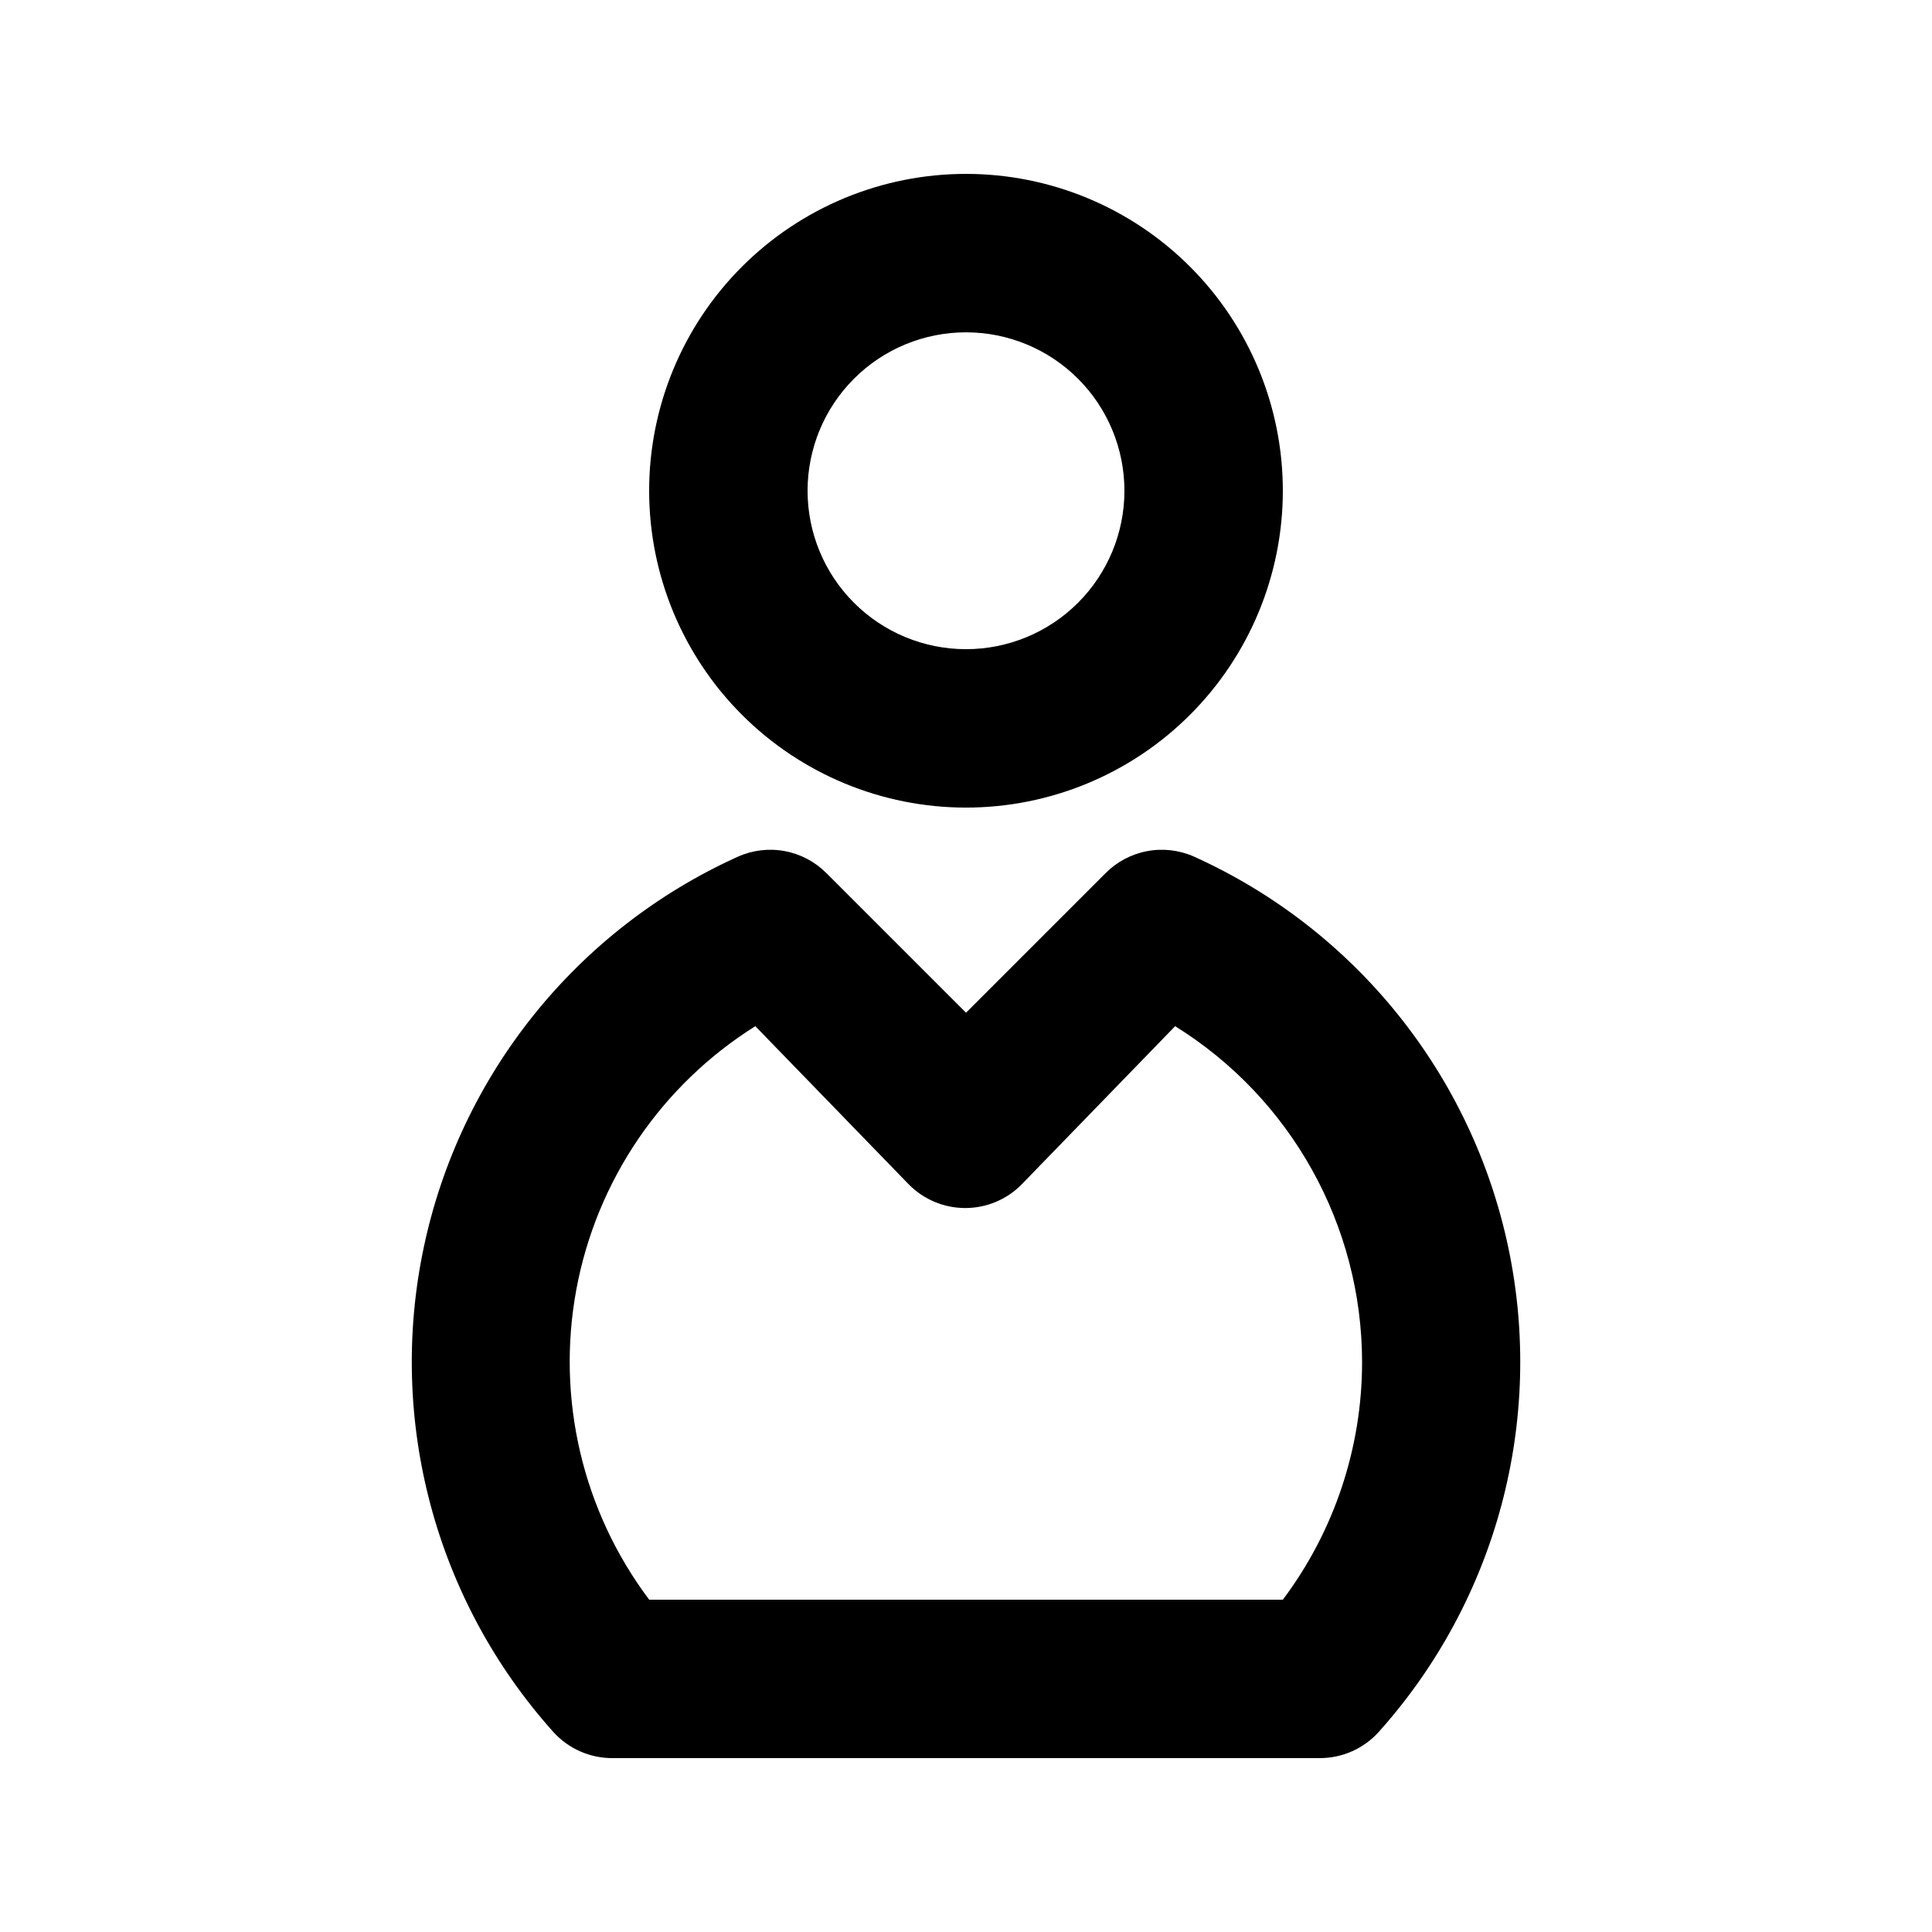 <?xml version="1.0" encoding="UTF-8"?>
<!-- Uploaded to: ICON Repo, www.svgrepo.com, Generator: ICON Repo Mixer Tools -->
<svg fill="#000000" width="800px" height="800px" version="1.1" viewBox="144 144 512 512" xmlns="http://www.w3.org/2000/svg">
 <g>
  <path d="m400 358.02c22.27 0 43.625-8.848 59.371-24.594 15.75-15.75 24.594-37.105 24.594-59.375s-8.844-43.629-24.594-59.375c-15.746-15.746-37.102-24.594-59.371-24.594s-43.629 8.848-59.375 24.594c-15.75 15.746-24.594 37.105-24.594 59.375s8.844 43.625 24.594 59.375c15.746 15.746 37.105 24.594 59.375 24.594zm0-125.95c11.133 0 21.812 4.422 29.688 12.297 7.871 7.871 12.297 18.551 12.297 29.688 0 11.133-4.426 21.812-12.297 29.688-7.875 7.871-18.555 12.297-29.688 12.297-11.137 0-21.816-4.426-29.688-12.297-7.875-7.875-12.297-18.555-12.297-29.688 0-11.137 4.422-21.816 12.297-29.688 7.871-7.875 18.551-12.297 29.688-12.297z"/>
  <path d="m460.46 371.03c-3.902-1.75-8.246-2.262-12.445-1.473-4.203 0.785-8.062 2.84-11.066 5.879l-36.945 36.945-36.945-36.945h-0.004c-3.004-3.039-6.863-5.094-11.066-5.879-4.199-0.789-8.543-0.277-12.441 1.473-42.672 19.285-73.598 57.758-83.258 103.58-9.664 45.82 3.094 93.504 34.344 128.38 4.019 4.453 9.75 6.973 15.746 6.926h187.25c5.996 0.047 11.723-2.473 15.742-6.926 31.25-34.875 44.008-82.559 34.344-128.38-9.66-45.824-40.582-84.297-83.254-103.58zm23.508 196.9h-167.93c-17.652-23.48-24.652-53.281-19.309-82.168 5.348-28.883 22.551-54.203 47.438-69.812l40.723 41.984c3.941 3.973 9.309 6.207 14.906 6.207 5.598 0 10.961-2.234 14.902-6.207l40.723-41.984h0.004c30.77 19.129 49.496 52.773 49.539 89.004 0 22.711-7.363 44.809-20.992 62.977z"/>
 </g>
</svg>